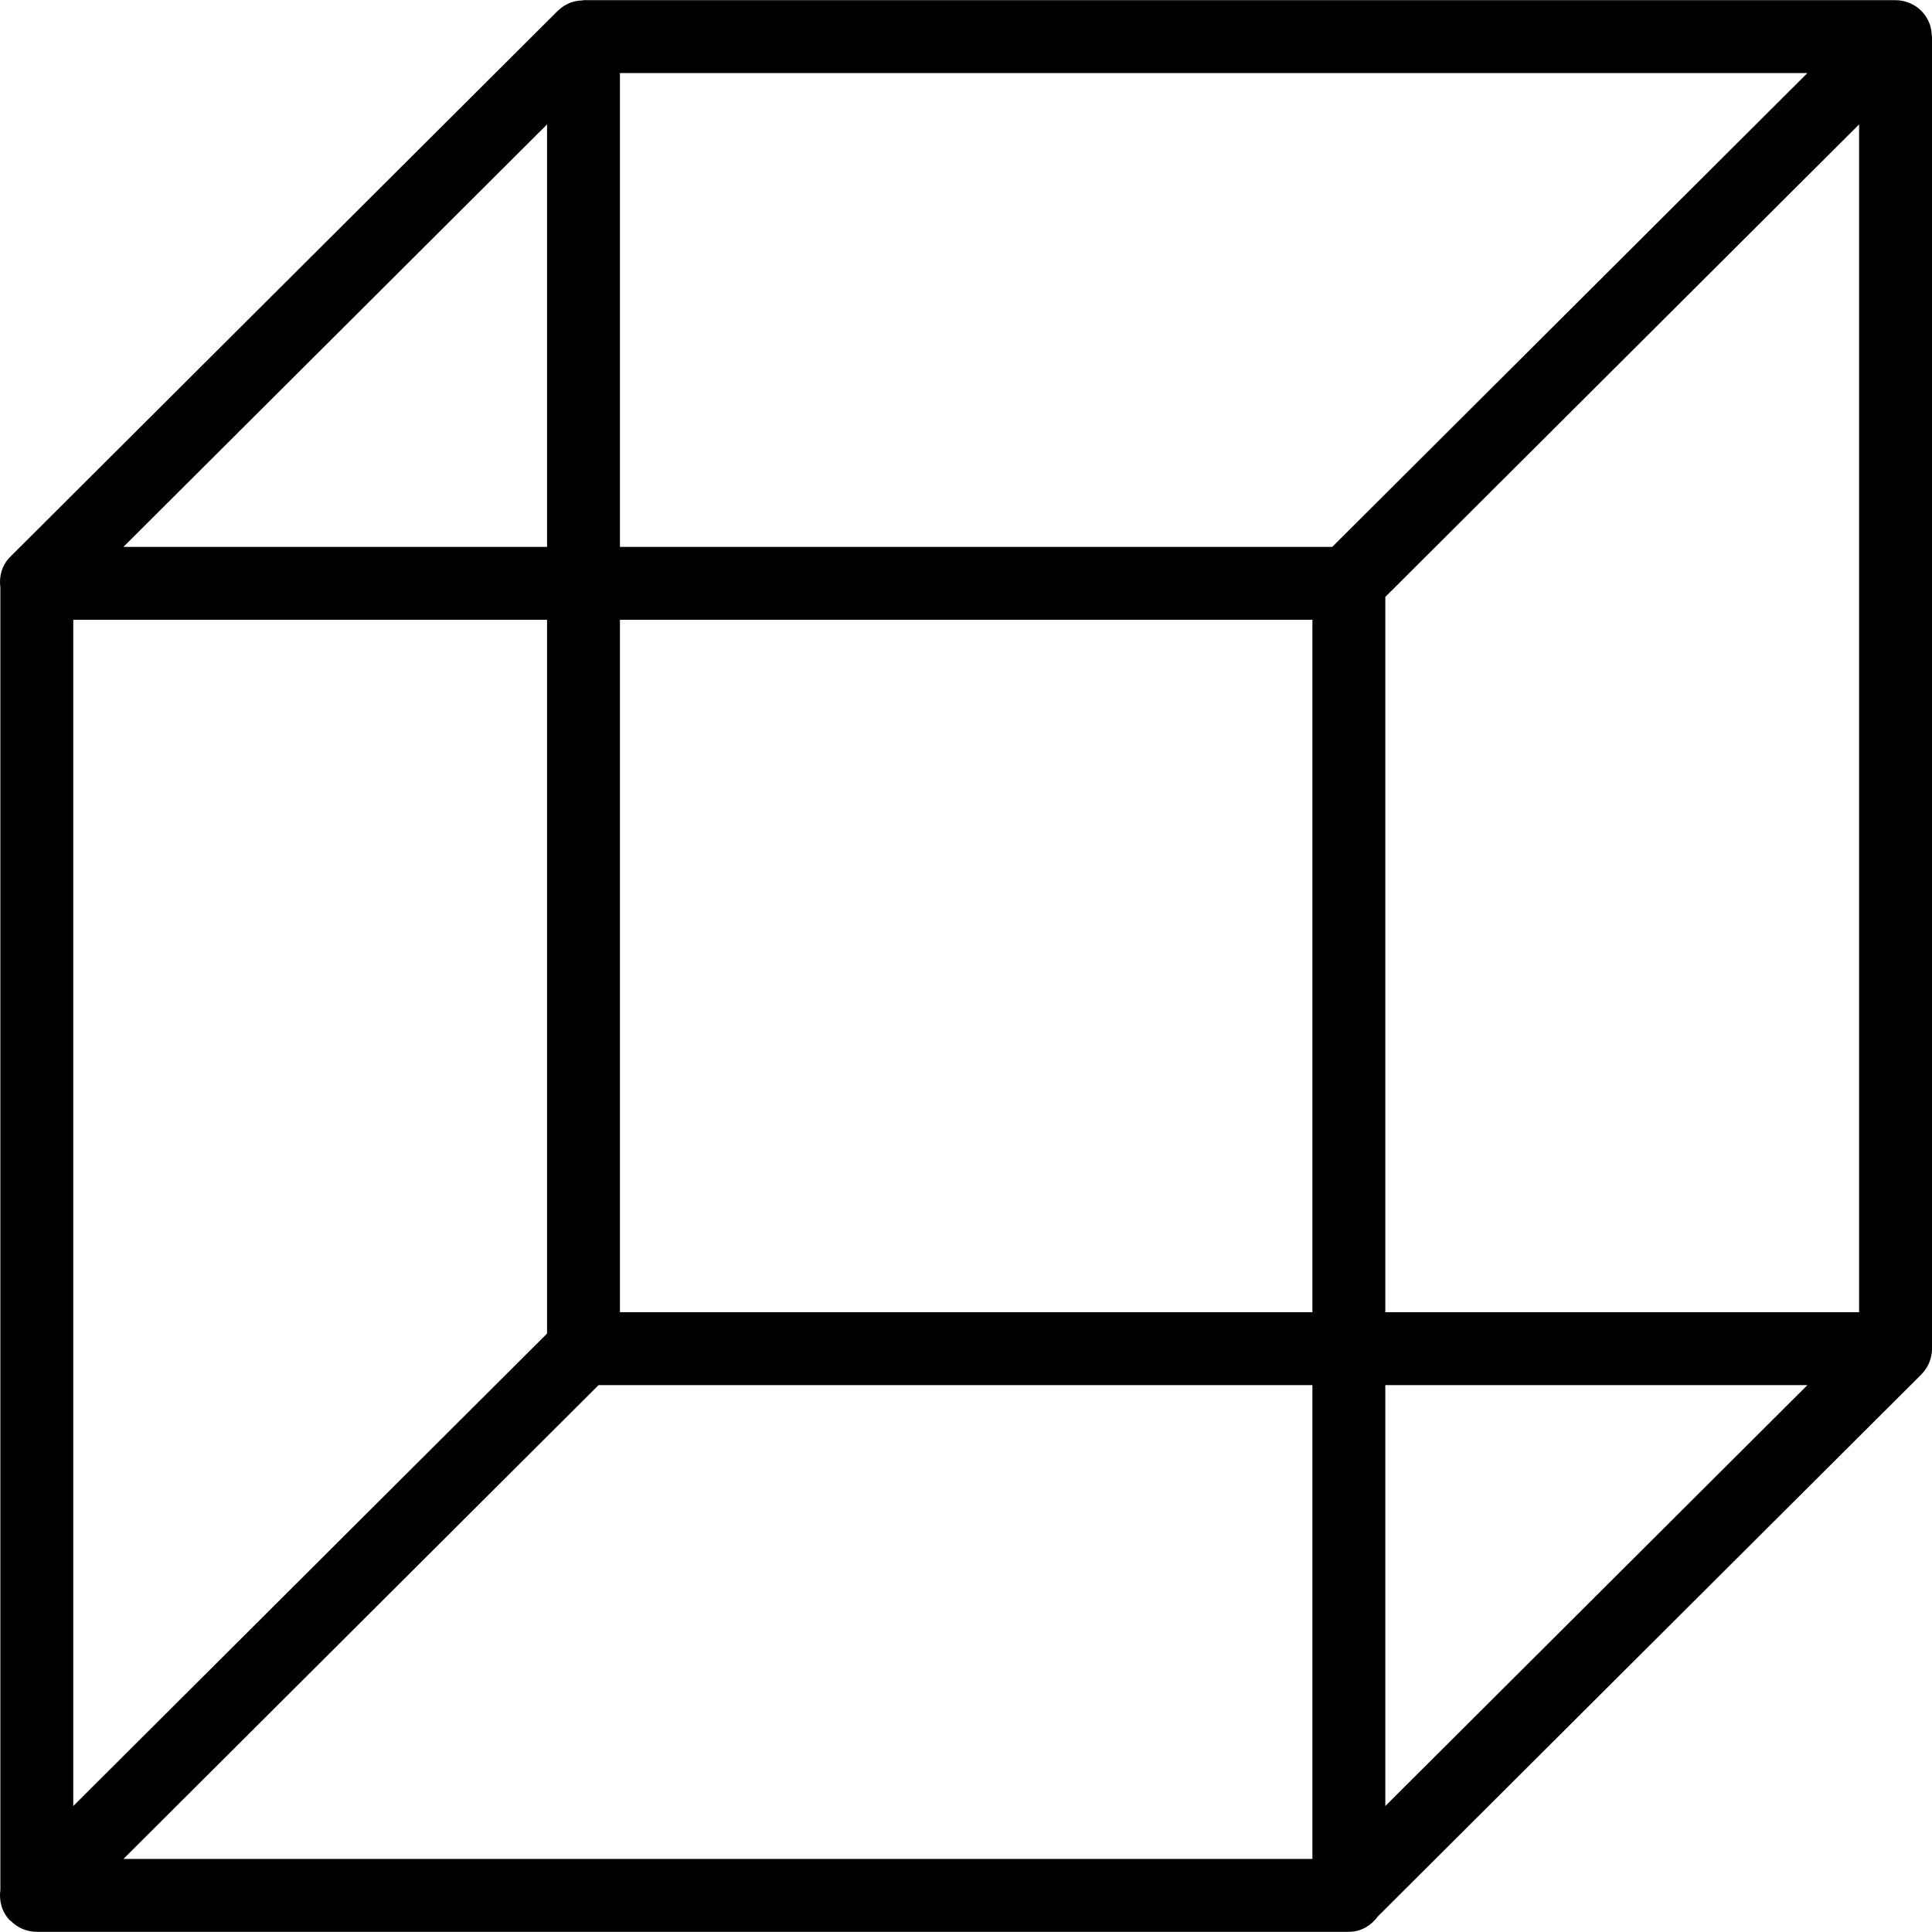 <?xml version="1.0" encoding="iso-8859-1"?>
<!-- Generator: Adobe Illustrator 19.0.0, SVG Export Plug-In . SVG Version: 6.00 Build 0)  -->
<svg version="1.1" id="Layer_1" xmlns="http://www.w3.org/2000/svg" xmlns:xlink="http://www.w3.org/1999/xlink" x="0px" y="0px"
	 viewBox="0 0 218.257 218.257" style="enable-background:new 0 0 218.257 218.257;" xml:space="preserve">
<g>
	<g>
		<path d="M218.228,3.989c-0.018-0.484-0.099-0.966-0.287-1.42c-0.206-0.499-0.504-0.95-0.878-1.328
			c-0.003-0.003-0.004-0.008-0.007-0.011c-0.379-0.38-0.834-0.683-1.338-0.892c-0.503-0.209-1.037-0.317-1.574-0.317L214.14,0.02
			H65.918c-0.055,0-0.101,0.029-0.155,0.031c-0.481,0.019-0.961,0.099-1.414,0.285c-0.492,0.203-0.933,0.499-1.307,0.865
			c-0.009,0.009-0.022,0.011-0.031,0.02L63.01,1.223c-0.002,0.002-0.004,0.004-0.006,0.007L1.147,62.913
			c-0.947,0.942-1.269,2.22-1.106,3.449v147.15c-0.164,1.226,0.157,2.503,1.098,3.447c0.031,0.03,0.074,0.04,0.106,0.07
			c0.745,0.746,1.775,1.208,2.913,1.208h148.223c1.368,0,2.521-0.711,3.27-1.736l61.397-61.226v-0.001
			c0.38-0.379,0.682-0.833,0.892-1.336c0.209-0.503,0.317-1.038,0.317-1.574c0-0.001,0-0.002,0-0.002V4.137
			C218.258,4.084,218.23,4.041,218.228,3.989z M61.8,14.057v47.722H13.945L61.8,14.057z M8.276,70.014H61.8v80.638L8.276,204.027
			V70.014z M148.263,210.002H13.945l53.674-53.525h80.644V210.002z M148.264,148.243H70.035V70.014h78.229V148.243z M150.507,61.779
			H70.035V8.254h134.147L150.507,61.779z M156.498,204.027v-47.55h47.683L156.498,204.027z M210.023,148.242h-53.525v-80.81
			l53.525-53.376V148.242z"/>
	</g>
</g>
<g>
</g>
<g>
</g>
<g>
</g>
<g>
</g>
<g>
</g>
<g>
</g>
<g>
</g>
<g>
</g>
<g>
</g>
<g>
</g>
<g>
</g>
<g>
</g>
<g>
</g>
<g>
</g>
<g>
</g>
</svg>
